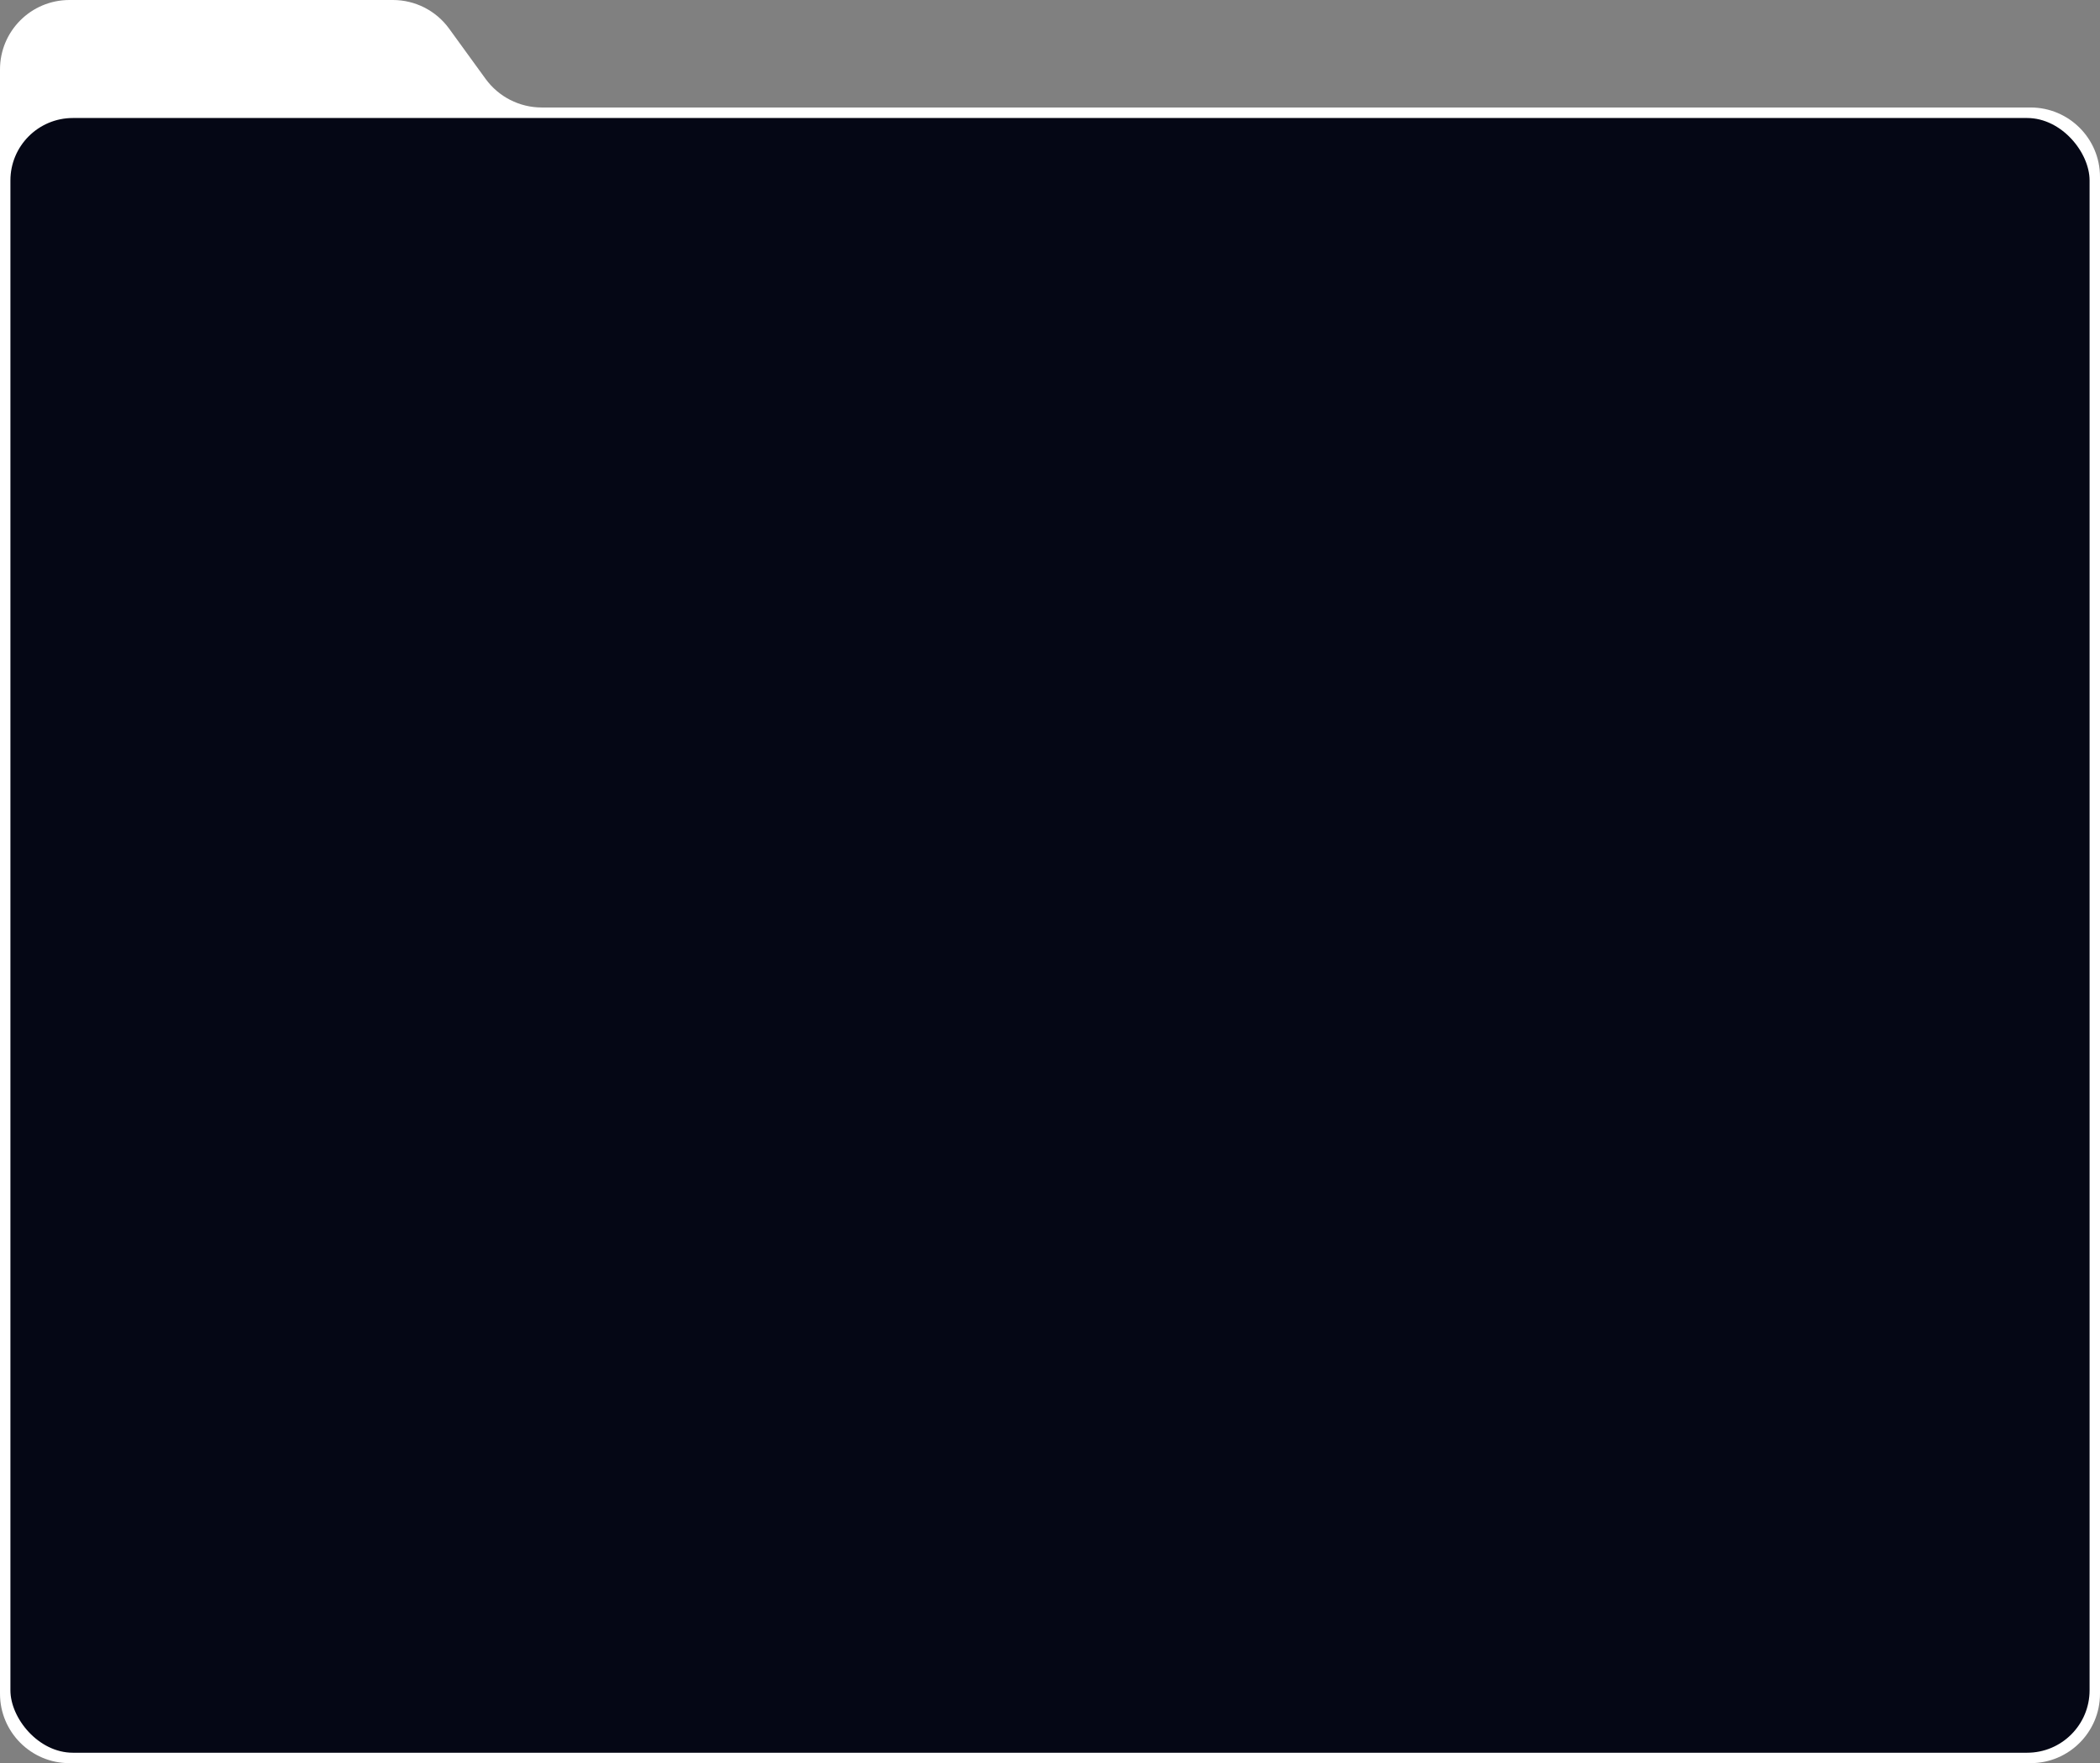 <?xml version="1.0" encoding="UTF-8"?> <svg xmlns="http://www.w3.org/2000/svg" width="605" height="508" viewBox="0 0 605 508" fill="none"><rect x="0" y="0" width="605" height="508" fill="#808080" stroke="none"/><path d="M0 20C0 8.954 8.954 0 20 0H113.202C119.607 0 125.625 3.068 129.388 8.251L139.89 22.719C143.653 27.902 149.67 30.97 156.075 30.97H585C596.046 30.97 605 39.924 605 50.969V488C605 499.046 596.046 508 585 508H20C8.954 508 0 499.046 0 488V20Z" fill="white"></path><rect x="3" y="34" width="599" height="471" rx="18" fill="#050715"></rect></svg> 